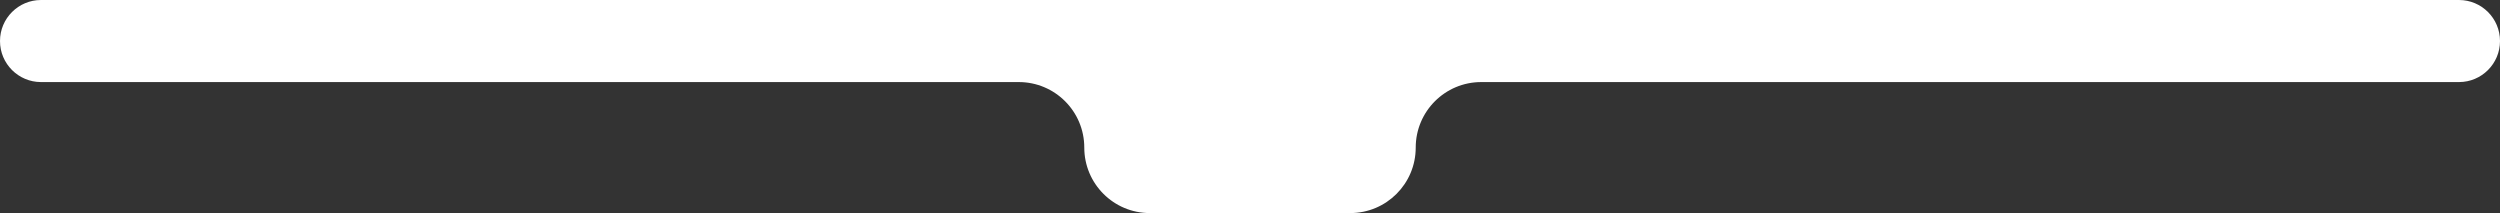 <?xml version="1.0" encoding="UTF-8"?> <svg xmlns="http://www.w3.org/2000/svg" width="1584" height="135" viewBox="0 0 1584 135" fill="none"><rect x="0" y="0" width="1584" height="135" fill="#333333" stroke="none"/><path fill-rule="evenodd" clip-rule="evenodd" d="M1584 26C1584 11.641 1572.36 0 1558 0H26C11.641 0 0 11.641 0 26V26C0 40.359 11.641 52 26 52H645.5C668.42 52 687 70.58 687 93.5V93.5C687 116.42 705.58 135 728.5 135H855.5C878.42 135 897 116.42 897 93.5V93.5C897 70.58 915.58 52 938.5 52H1558C1572.36 52 1584 40.359 1584 26V26Z" fill="white"></path></svg> 